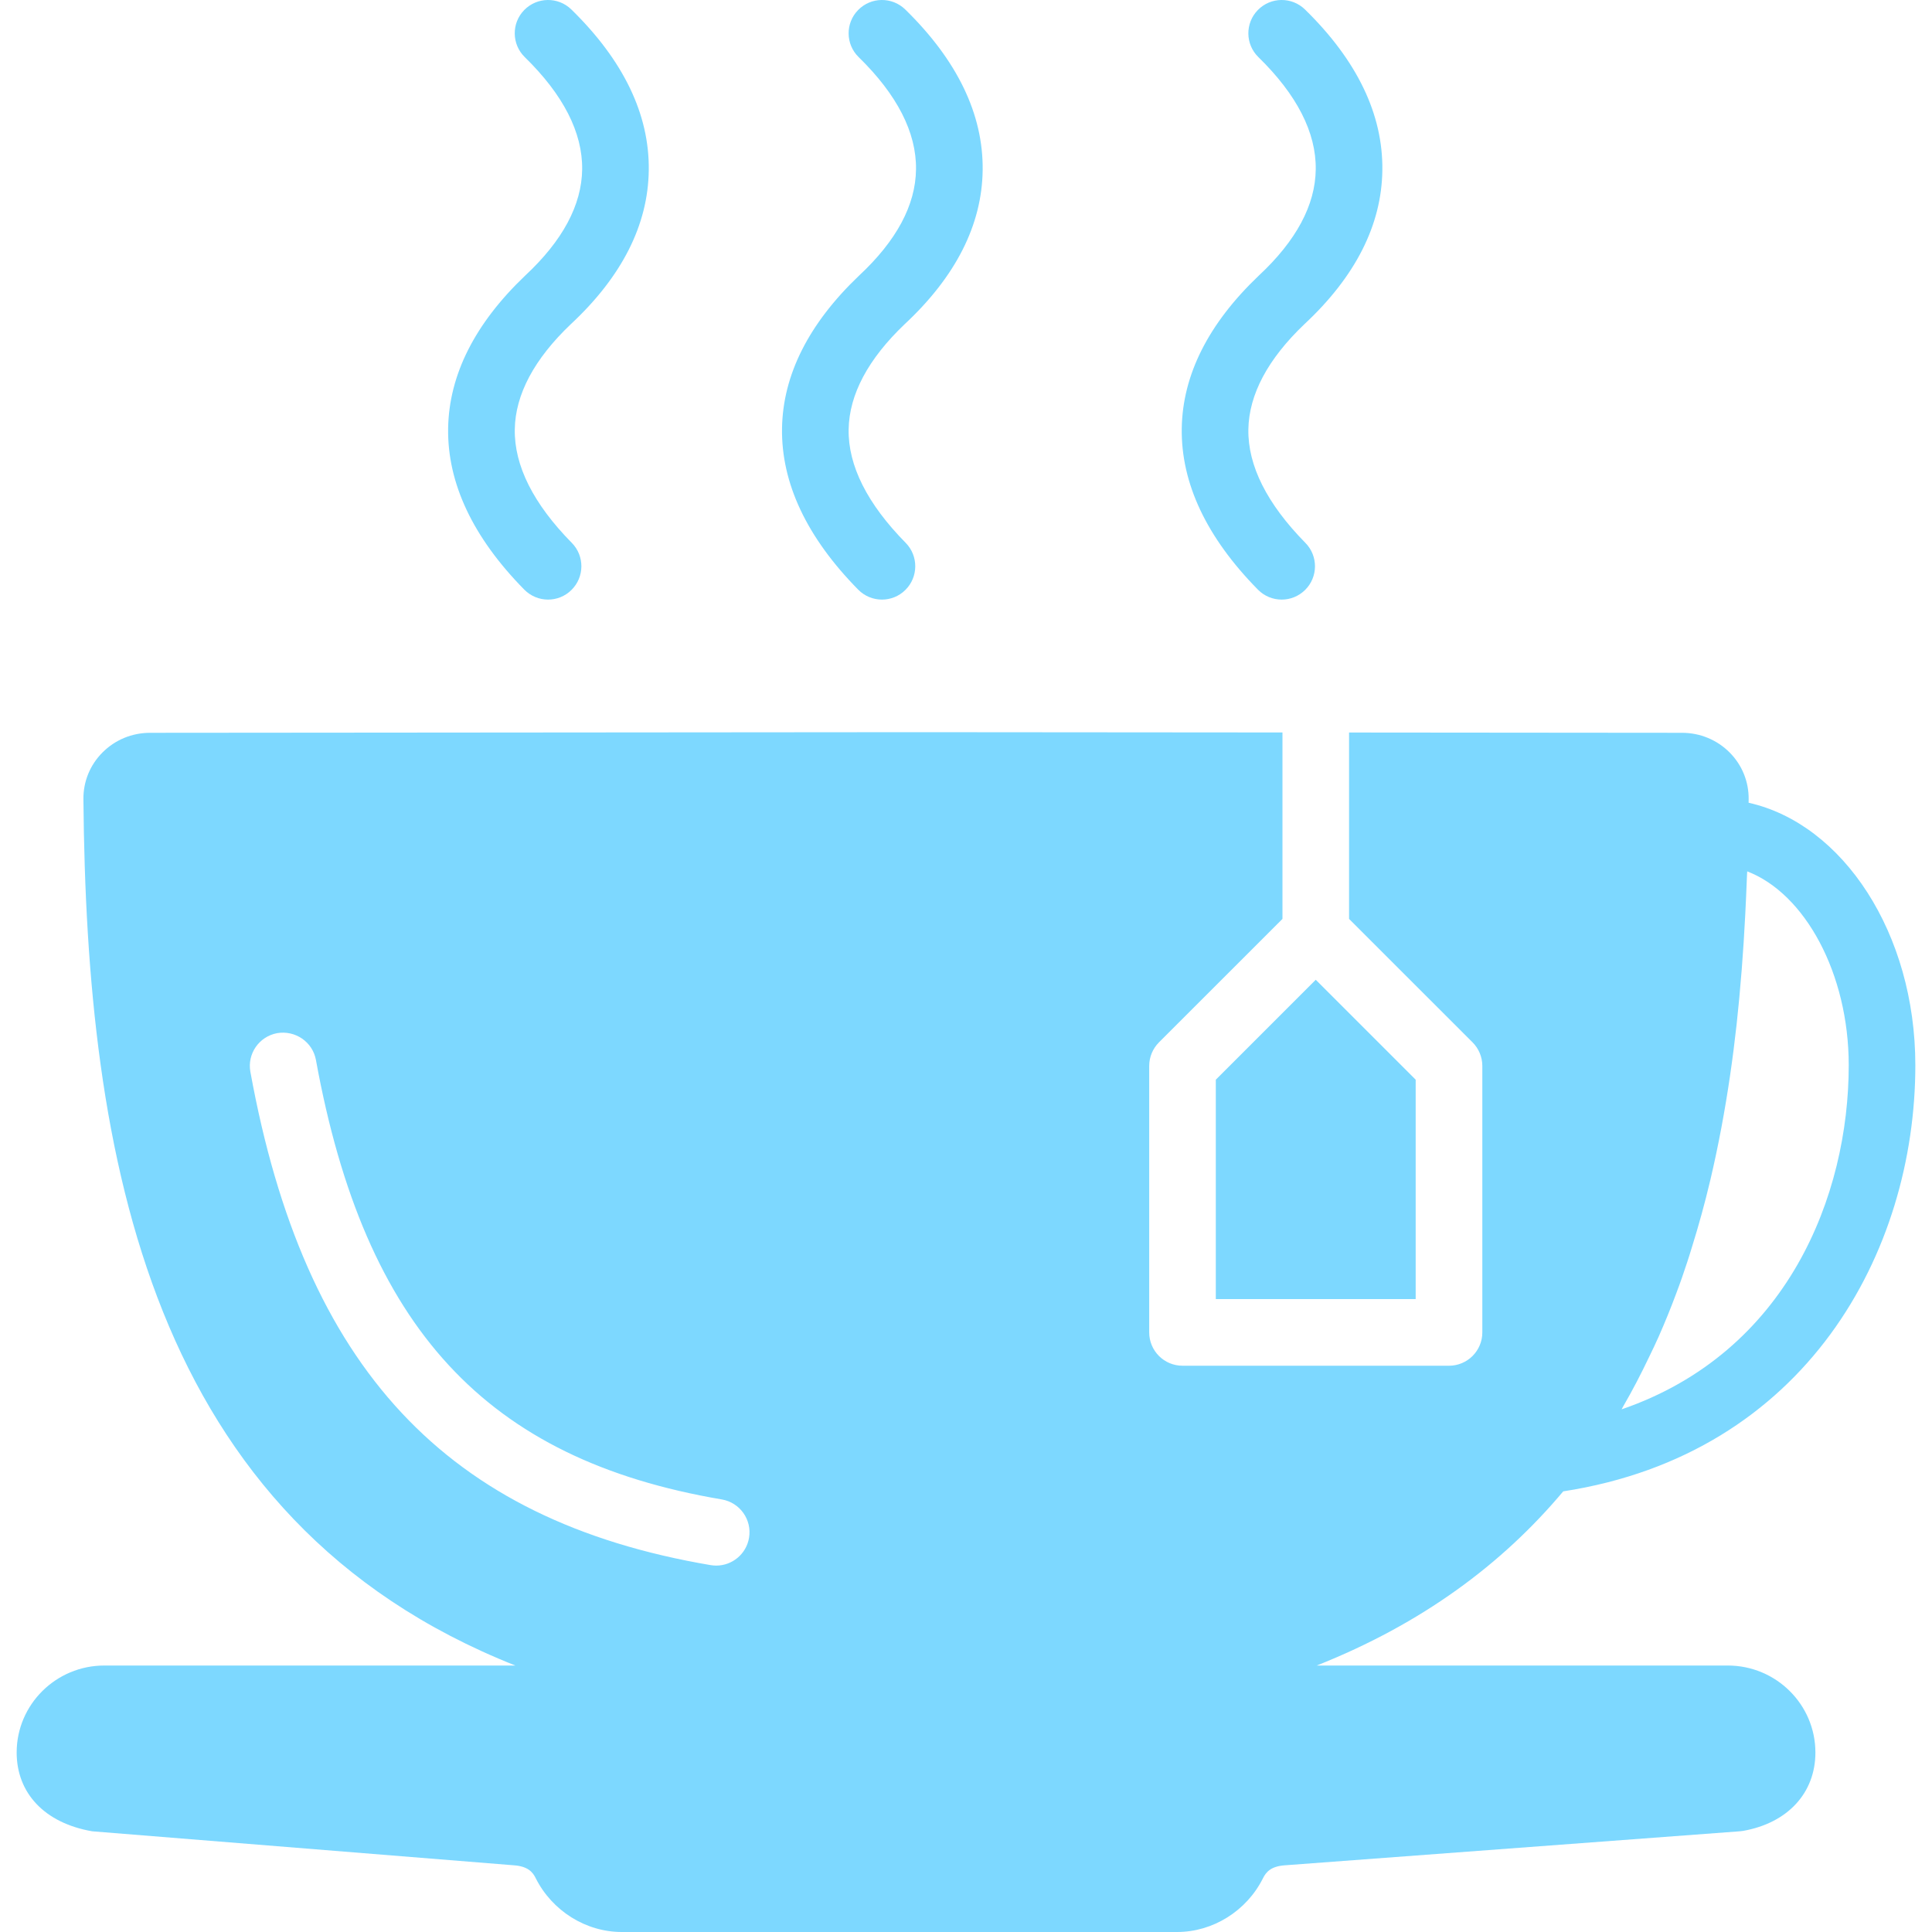 <svg width="40" height="40" viewBox="0 0 40 40" fill="none" xmlns="http://www.w3.org/2000/svg">
<g clipPath="url(#clip0_1112_362)">
<path d="M35.772 34.483H27.261C29.443 33.618 31.105 32.379 32.365 30.877C37.393 30.101 39.655 25.923 39.655 22.055C39.655 19.325 38.159 17.058 36.203 16.62C36.203 16.596 36.204 16.572 36.204 16.548C36.208 16.183 36.068 15.84 35.812 15.581C35.55 15.318 35.199 15.172 34.824 15.172L27.931 15.166V19.025L30.488 21.581C30.617 21.71 30.69 21.886 30.69 22.069V27.586C30.69 27.967 30.381 28.276 30 28.276H24.483C24.102 28.276 23.793 27.967 23.793 27.586V22.069C23.793 21.886 23.866 21.71 23.995 21.581L26.552 19.025V15.165L18.966 15.159H18.965L3.108 15.172C2.731 15.172 2.381 15.318 2.119 15.582C1.863 15.84 1.723 16.183 1.727 16.548C1.791 23.949 3.08 31.475 10.67 34.483H2.159C1.159 34.483 0.345 35.291 0.345 36.284C0.345 37.121 0.919 37.744 1.909 37.915L10.639 38.619C10.931 38.64 11.03 38.76 11.092 38.887C11.432 39.563 12.13 40 12.872 40H24.371C25.112 40 25.81 39.564 26.148 38.888C26.212 38.76 26.311 38.639 26.603 38.619L36.019 37.915L36.087 37.907C37.012 37.744 37.586 37.121 37.586 36.284C37.586 35.29 36.772 34.483 35.772 34.483ZM33.61 29.112C33.801 28.784 33.976 28.444 34.141 28.099C34.209 27.959 34.276 27.819 34.34 27.676C34.47 27.381 34.592 27.082 34.705 26.778C34.787 26.562 34.862 26.345 34.934 26.125C34.968 26.026 34.997 25.924 35.029 25.823C35.172 25.365 35.299 24.903 35.409 24.437C35.41 24.431 35.412 24.426 35.413 24.421C35.749 22.99 35.946 21.541 36.055 20.137C36.057 20.118 36.058 20.1 36.06 20.081C36.09 19.692 36.115 19.308 36.134 18.928C36.147 18.671 36.158 18.415 36.168 18.158C36.17 18.12 36.172 18.079 36.174 18.041C37.365 18.496 38.276 20.15 38.276 22.055C38.276 24.75 37.01 27.998 33.574 29.179C33.587 29.157 33.596 29.134 33.61 29.112ZM15.508 31.839C15.451 32.176 15.159 32.414 14.828 32.414C14.79 32.414 14.752 32.41 14.712 32.404C9.238 31.475 6.3 28.326 5.184 22.192C5.115 21.818 5.364 21.459 5.739 21.39C6.113 21.327 6.472 21.57 6.541 21.945C7.551 27.494 10.063 30.216 14.943 31.044C15.319 31.108 15.572 31.464 15.508 31.839Z" fill="#7DD8FF"/>
<path d="M17.784 5.708C16.745 6.699 16.208 7.761 16.191 8.868C16.174 10.004 16.704 11.127 17.768 12.208C17.903 12.345 18.081 12.414 18.26 12.414C18.434 12.414 18.61 12.348 18.744 12.215C19.015 11.948 19.018 11.511 18.752 11.24C17.956 10.432 17.558 9.641 17.57 8.89C17.582 8.167 17.974 7.432 18.73 6.712C19.788 5.726 20.331 4.654 20.345 3.523C20.359 2.368 19.82 1.249 18.742 0.196C18.469 -0.07 18.033 -0.065 17.766 0.208C17.5 0.48 17.505 0.917 17.778 1.183C18.575 1.961 18.975 2.744 18.965 3.506C18.957 4.245 18.562 4.984 17.784 5.708Z" fill="#7DD8FF"/>
<path d="M26.06 5.708C25.02 6.699 24.484 7.761 24.467 8.868C24.45 10.004 24.98 11.127 26.044 12.208C26.179 12.345 26.357 12.414 26.536 12.414C26.71 12.414 26.885 12.348 27.02 12.215C27.291 11.948 27.294 11.511 27.027 11.24C26.232 10.432 25.834 9.641 25.846 8.89C25.858 8.167 26.25 7.432 27.006 6.712C28.064 5.726 28.607 4.654 28.62 3.523C28.635 2.368 28.096 1.249 27.018 0.196C26.745 -0.07 26.309 -0.065 26.042 0.208C25.776 0.48 25.781 0.917 26.054 1.183C26.851 1.961 27.251 2.744 27.241 3.506C27.233 4.245 26.838 4.984 26.06 5.708Z" fill="#7DD8FF"/>
<path d="M10.871 5.708C9.832 6.699 9.296 7.761 9.278 8.868C9.261 10.004 9.791 11.127 10.855 12.208C10.991 12.345 11.169 12.414 11.347 12.414C11.522 12.414 11.697 12.348 11.831 12.215C12.102 11.948 12.106 11.511 11.839 11.24C11.043 10.432 10.646 9.641 10.658 8.89C10.669 8.167 11.061 7.432 11.818 6.712C12.876 5.726 13.419 4.654 13.432 3.523C13.447 2.368 12.907 1.249 11.829 0.196C11.556 -0.07 11.121 -0.065 10.853 0.208C10.587 0.48 10.593 0.917 10.865 1.183C11.662 1.961 12.062 2.744 12.053 3.506C12.044 4.245 11.649 4.984 10.871 5.708Z" fill="#7DD8FF"/>
<path d="M25.172 26.896H29.31V22.354L27.241 20.285L25.172 22.354V26.896Z" fill="#7DD8FF"/>
</g>
<defs>
<clipPath id="clip0_1112_362">
<rect width="40" height="40" fill="white"/>
</clipPath>
</defs>
</svg>
